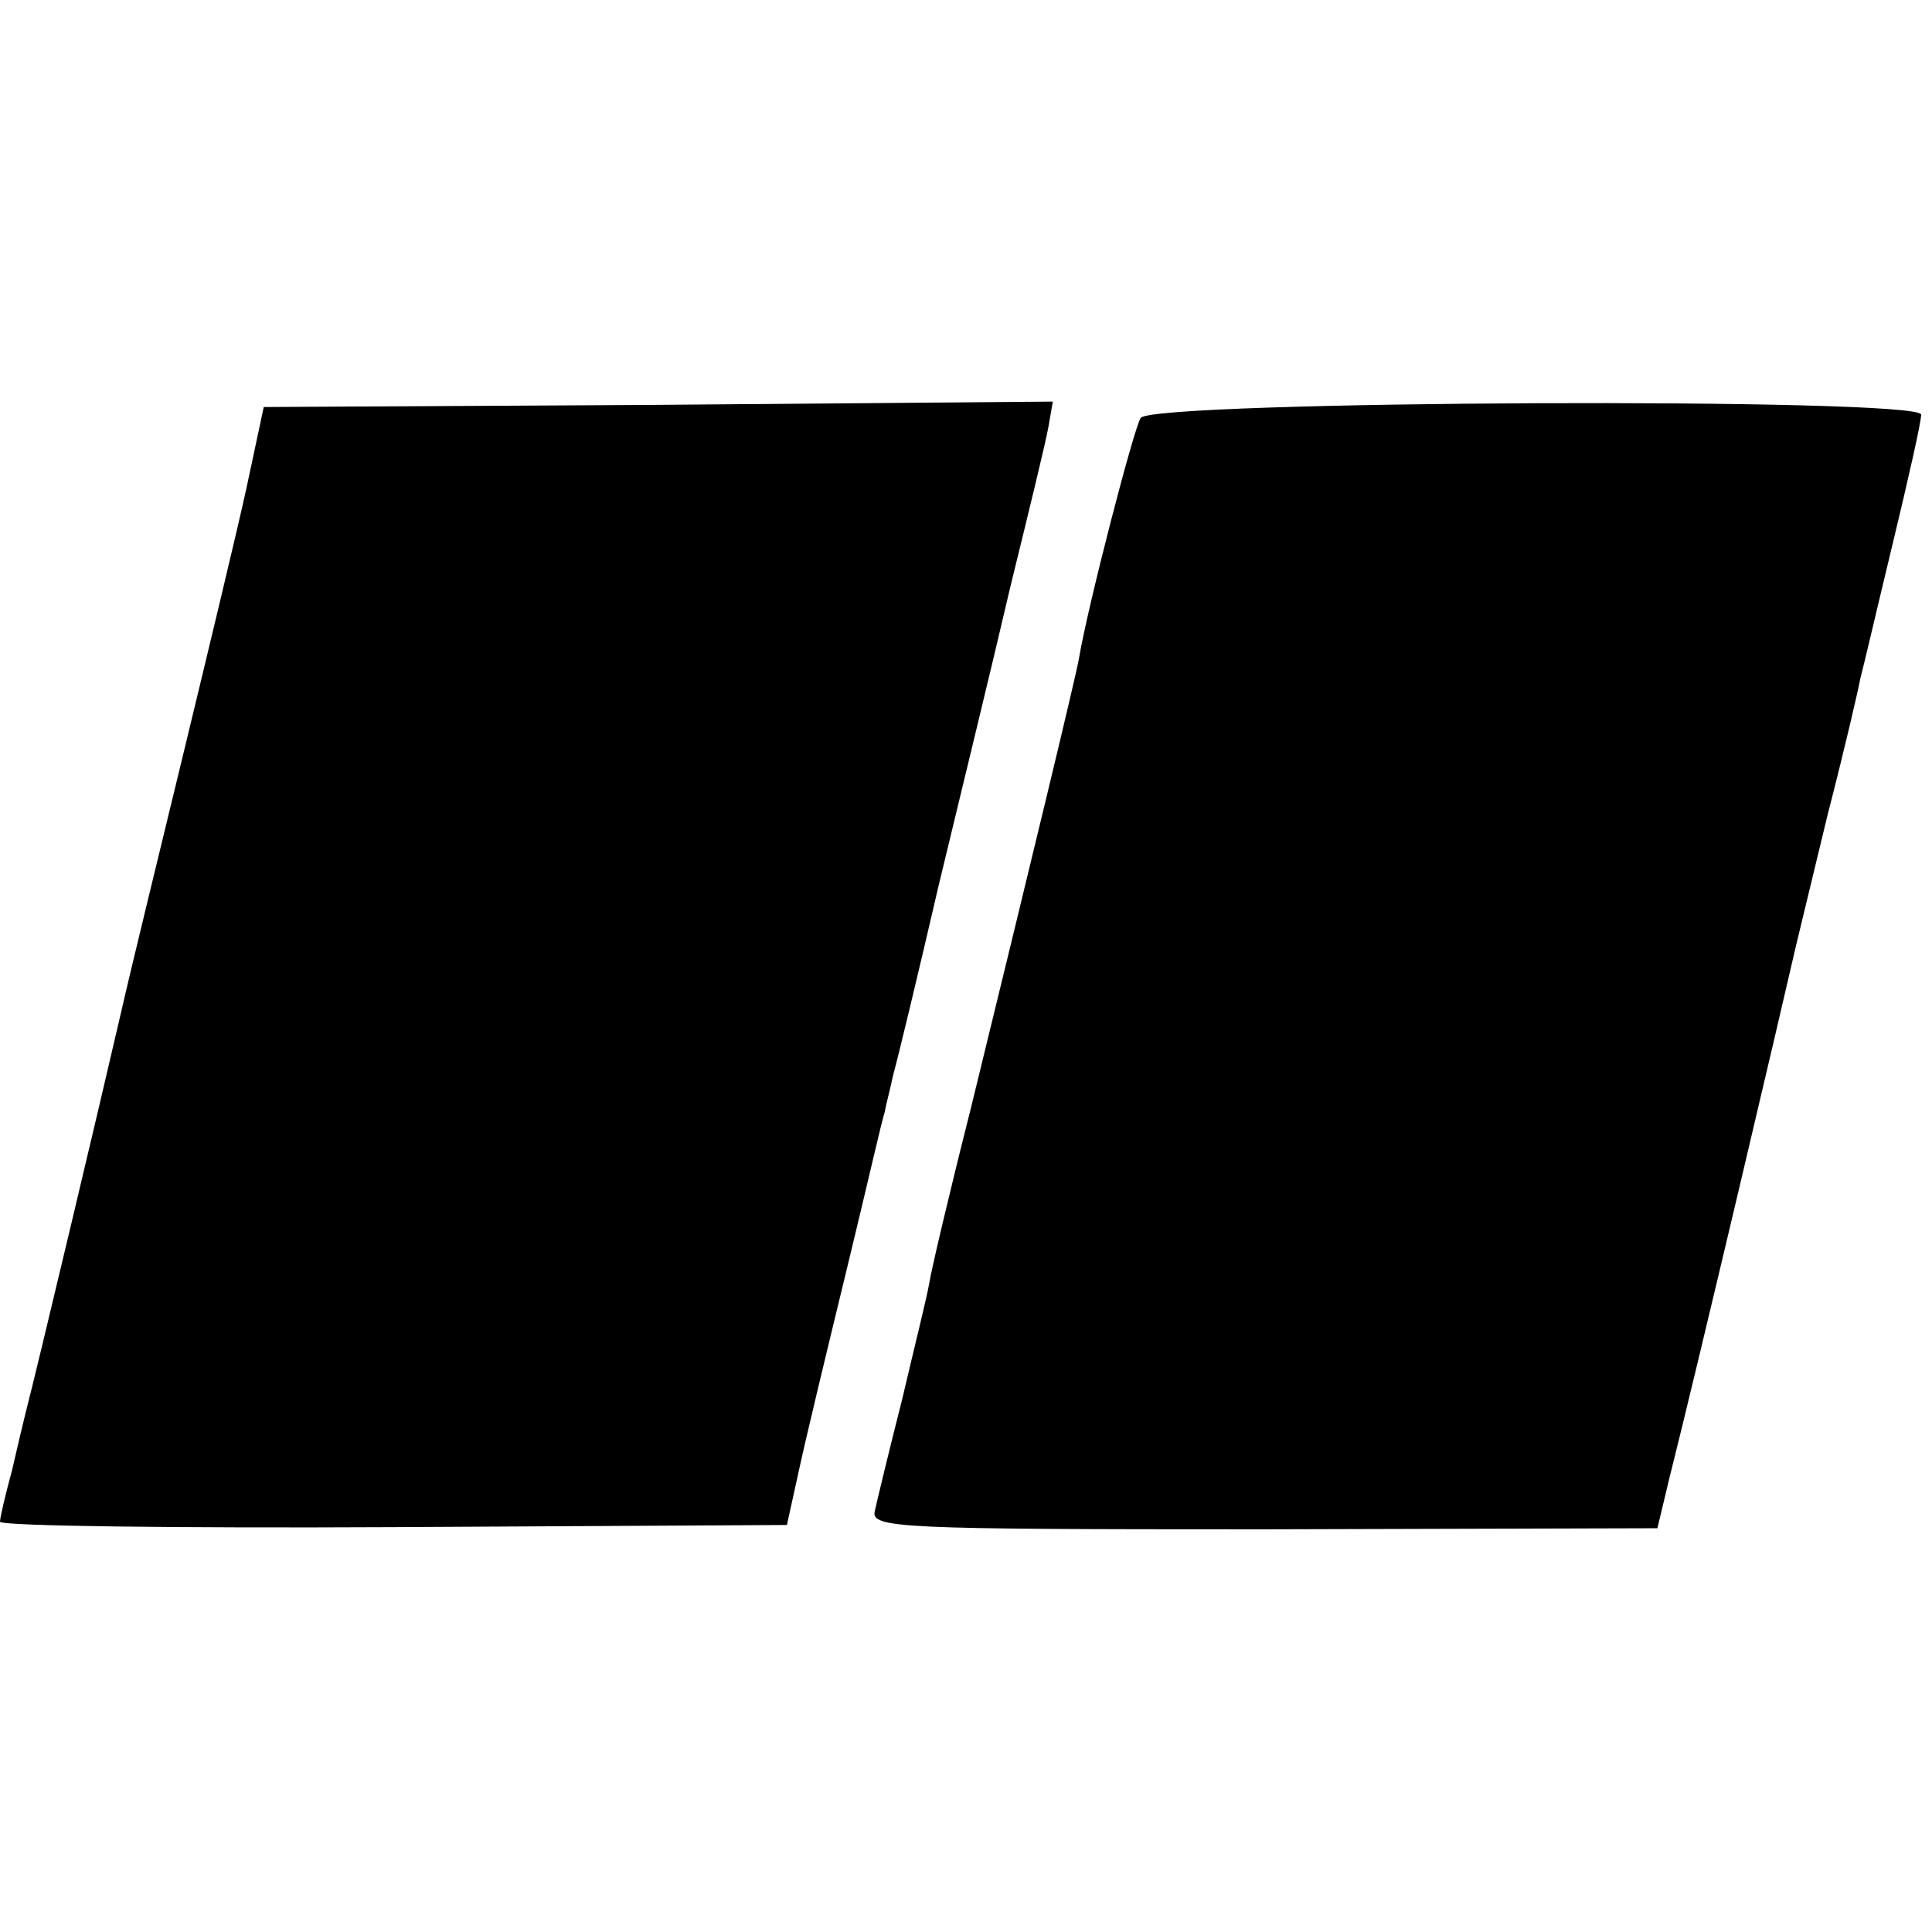 <?xml version="1.0" standalone="no"?>
<!DOCTYPE svg PUBLIC "-//W3C//DTD SVG 20010904//EN"
 "http://www.w3.org/TR/2001/REC-SVG-20010904/DTD/svg10.dtd">
<svg version="1.0" xmlns="http://www.w3.org/2000/svg"
 width="178pt" height="178pt" viewBox="0 0 178 178"
 preserveAspectRatio="xMidYMid meet">
<g transform="translate(0,178) scale(0.1,-0.1)"
fill="#000000" stroke="none">
<path d="M227 1330 c-9 -41 -35 -149 -57 -240 -22 -91 -49 -201 -59 -245 -17
-74 -78 -331 -87 -365 -2 -8 -8 -33 -13 -55 -6 -22 -11 -43 -11 -47 0 -4 163
-6 362 -5 l363 2 11 50 c6 28 26 111 44 185 18 74 33 140 35 145 1 6 5 21 8
35 4 14 23 93 42 175 20 83 50 206 66 275 17 69 33 135 35 147 l4 23 -363 -3
-364 -2 -16 -75z"/>
<path d="M1051 1395 c-6 -8 -49 -174 -57 -222 -2 -13 -44 -187 -100 -416 -19
-75 -36 -147 -38 -160 -2 -12 -14 -60 -25 -107 -12 -47 -23 -93 -25 -102 -4
-16 21 -17 358 -17 l363 1 11 46 c27 107 104 435 117 492 2 8 15 62 29 120 15
58 28 114 30 125 3 11 16 67 30 125 14 58 26 111 26 118 0 16 -707 13 -719 -3z"/>
</g>
</svg>
